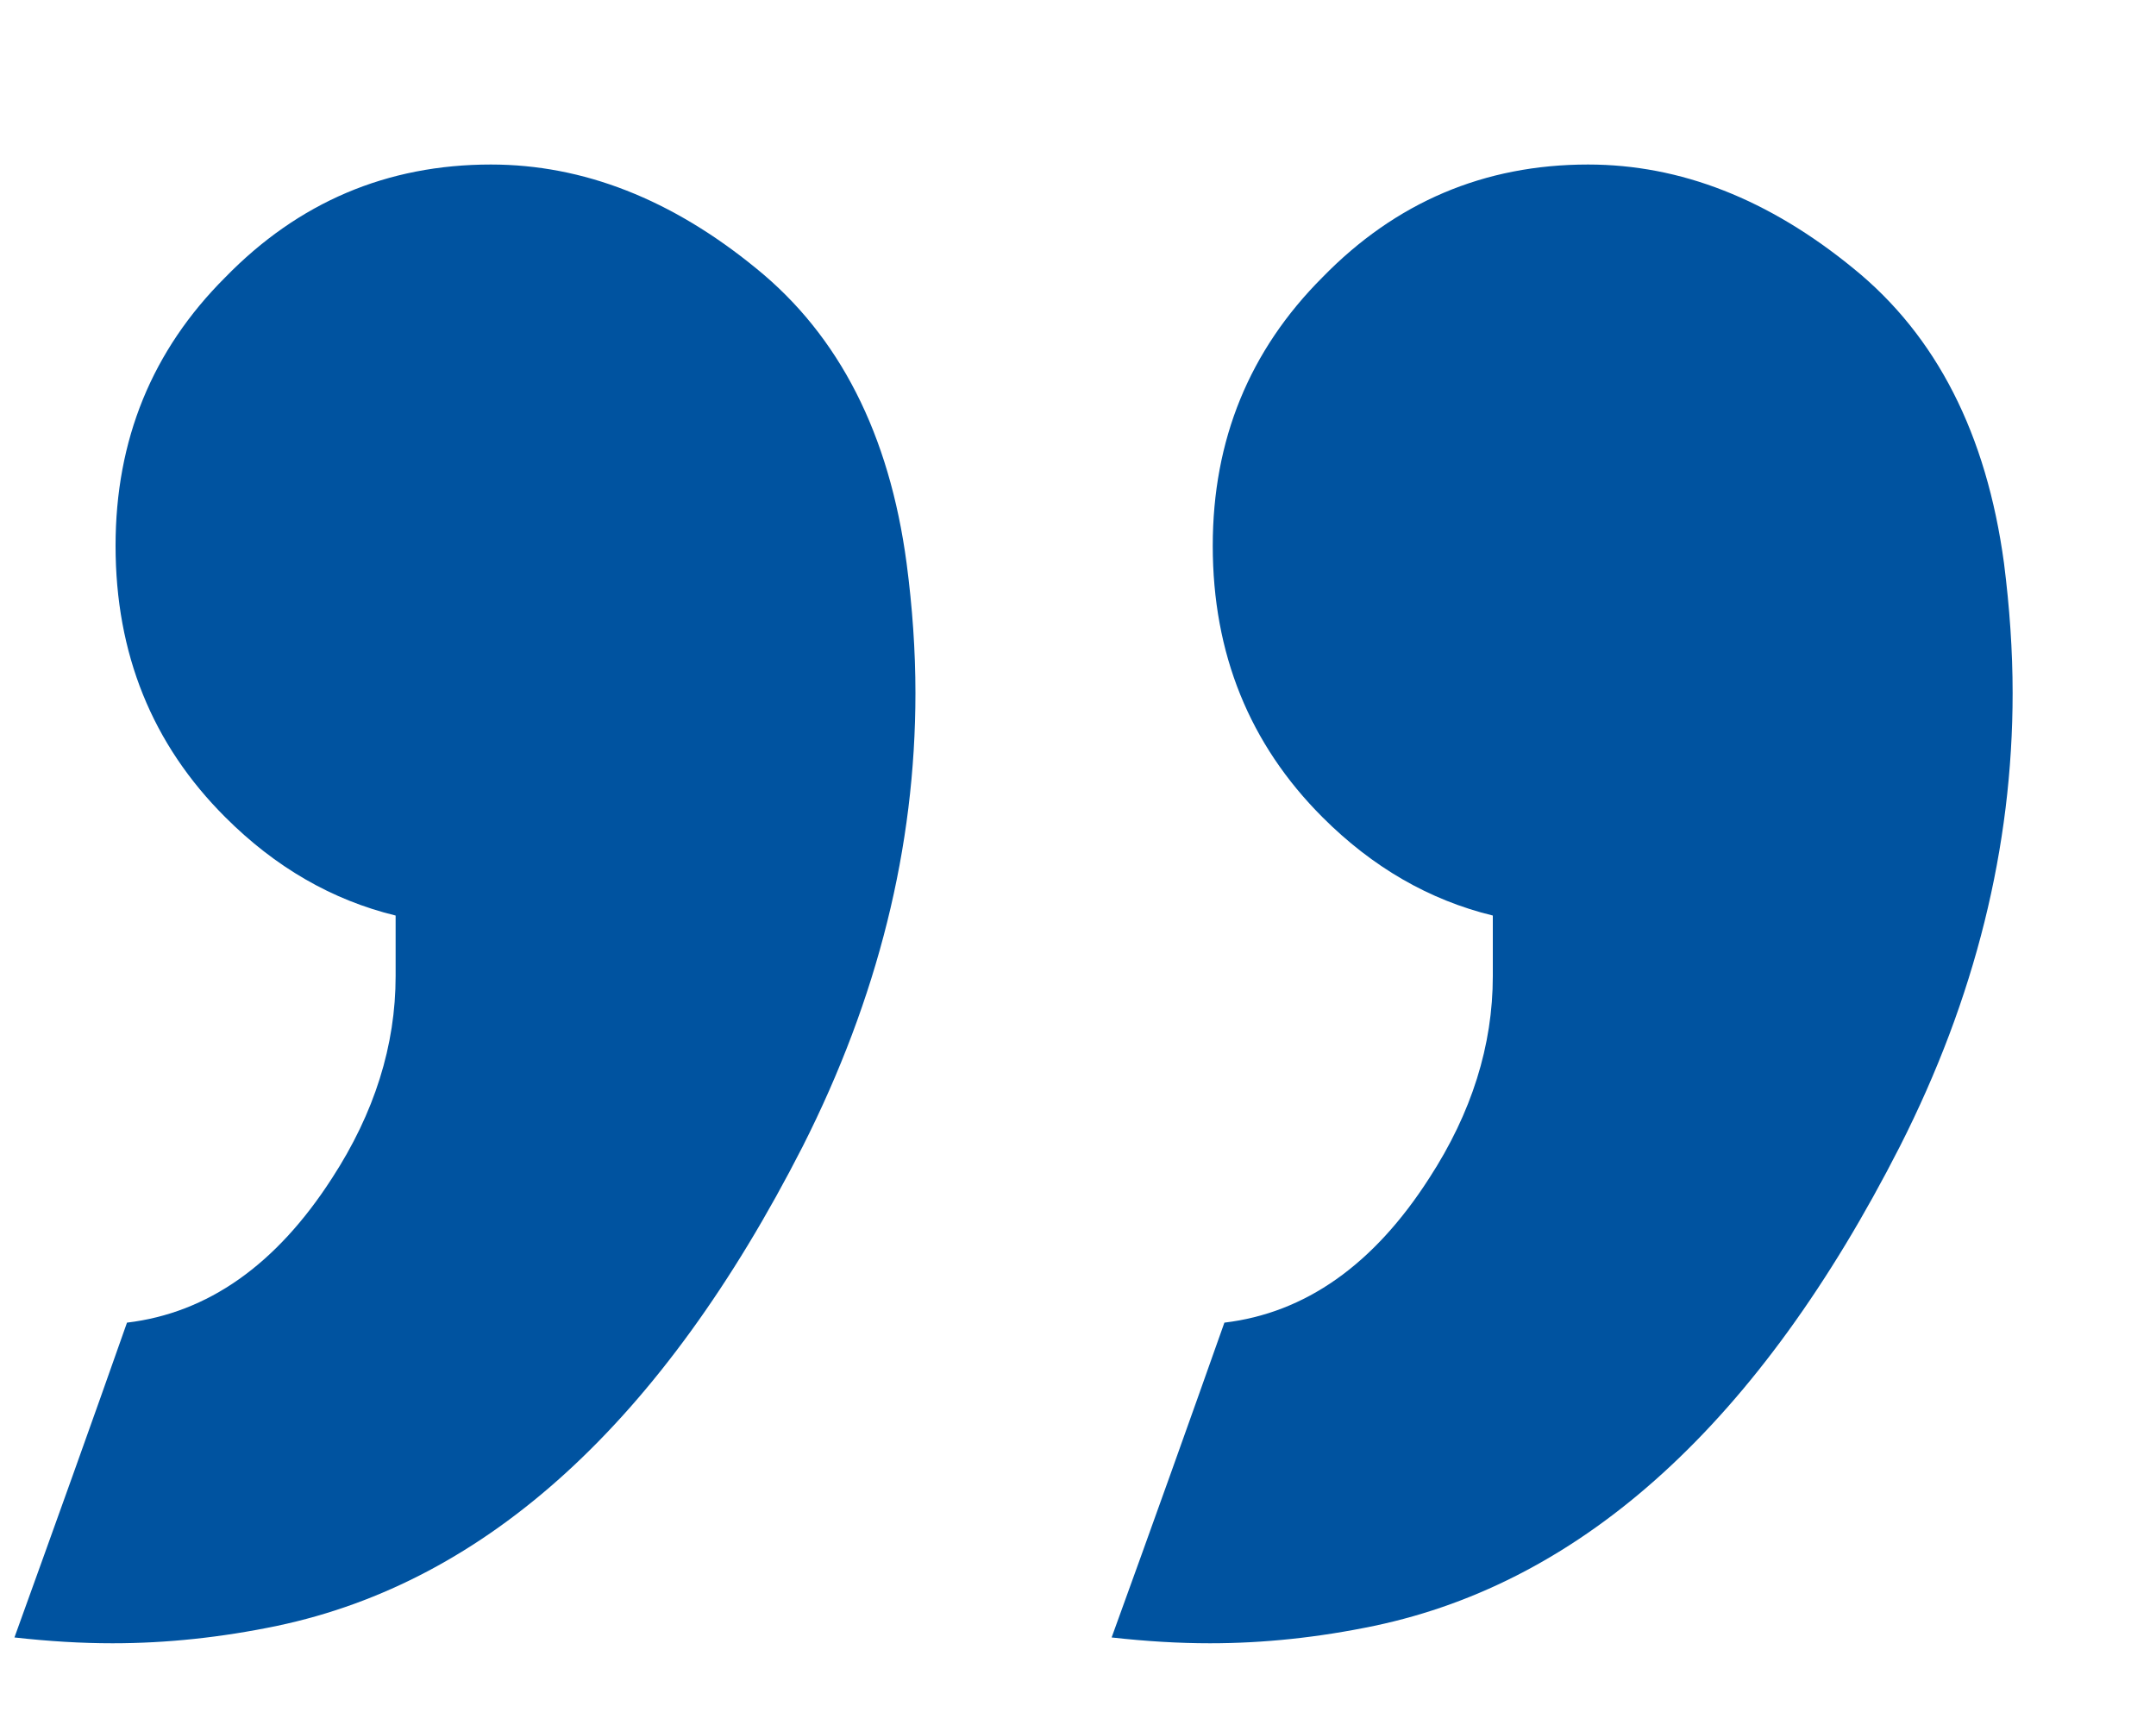 <?xml version="1.0" encoding="UTF-8"?> <svg xmlns="http://www.w3.org/2000/svg" width="10" height="8" viewBox="0 0 10 8" fill="none"> <path d="M6.924 4.246C6.629 4.174 6.366 4.022 6.134 3.79C5.795 3.451 5.625 3.031 5.625 2.531C5.625 2.04 5.795 1.625 6.134 1.286C6.473 0.938 6.884 0.763 7.366 0.763C7.795 0.763 8.205 0.924 8.598 1.246C8.982 1.558 9.214 2.013 9.295 2.612C9.321 2.817 9.335 3.018 9.335 3.214C9.335 3.929 9.161 4.629 8.812 5.317C8.161 6.594 7.348 7.335 6.375 7.54C6.116 7.594 5.862 7.621 5.612 7.621C5.469 7.621 5.317 7.612 5.156 7.594C5.344 7.076 5.518 6.589 5.679 6.134C6.054 6.089 6.371 5.866 6.629 5.464C6.826 5.161 6.924 4.848 6.924 4.527C6.924 4.429 6.924 4.335 6.924 4.246ZM1.835 4.246C1.54 4.174 1.277 4.022 1.045 3.79C0.705 3.451 0.536 3.031 0.536 2.531C0.536 2.04 0.705 1.625 1.045 1.286C1.384 0.938 1.795 0.763 2.277 0.763C2.705 0.763 3.116 0.924 3.509 1.246C3.893 1.558 4.125 2.013 4.205 2.612C4.232 2.817 4.246 3.018 4.246 3.214C4.246 3.929 4.071 4.629 3.723 5.317C3.071 6.594 2.259 7.335 1.286 7.54C1.027 7.594 0.772 7.621 0.522 7.621C0.379 7.621 0.228 7.612 0.067 7.594C0.254 7.076 0.429 6.589 0.589 6.134C0.964 6.089 1.281 5.866 1.54 5.464C1.737 5.161 1.835 4.848 1.835 4.527C1.835 4.429 1.835 4.335 1.835 4.246Z" fill="#0053A0"></path> </svg> 